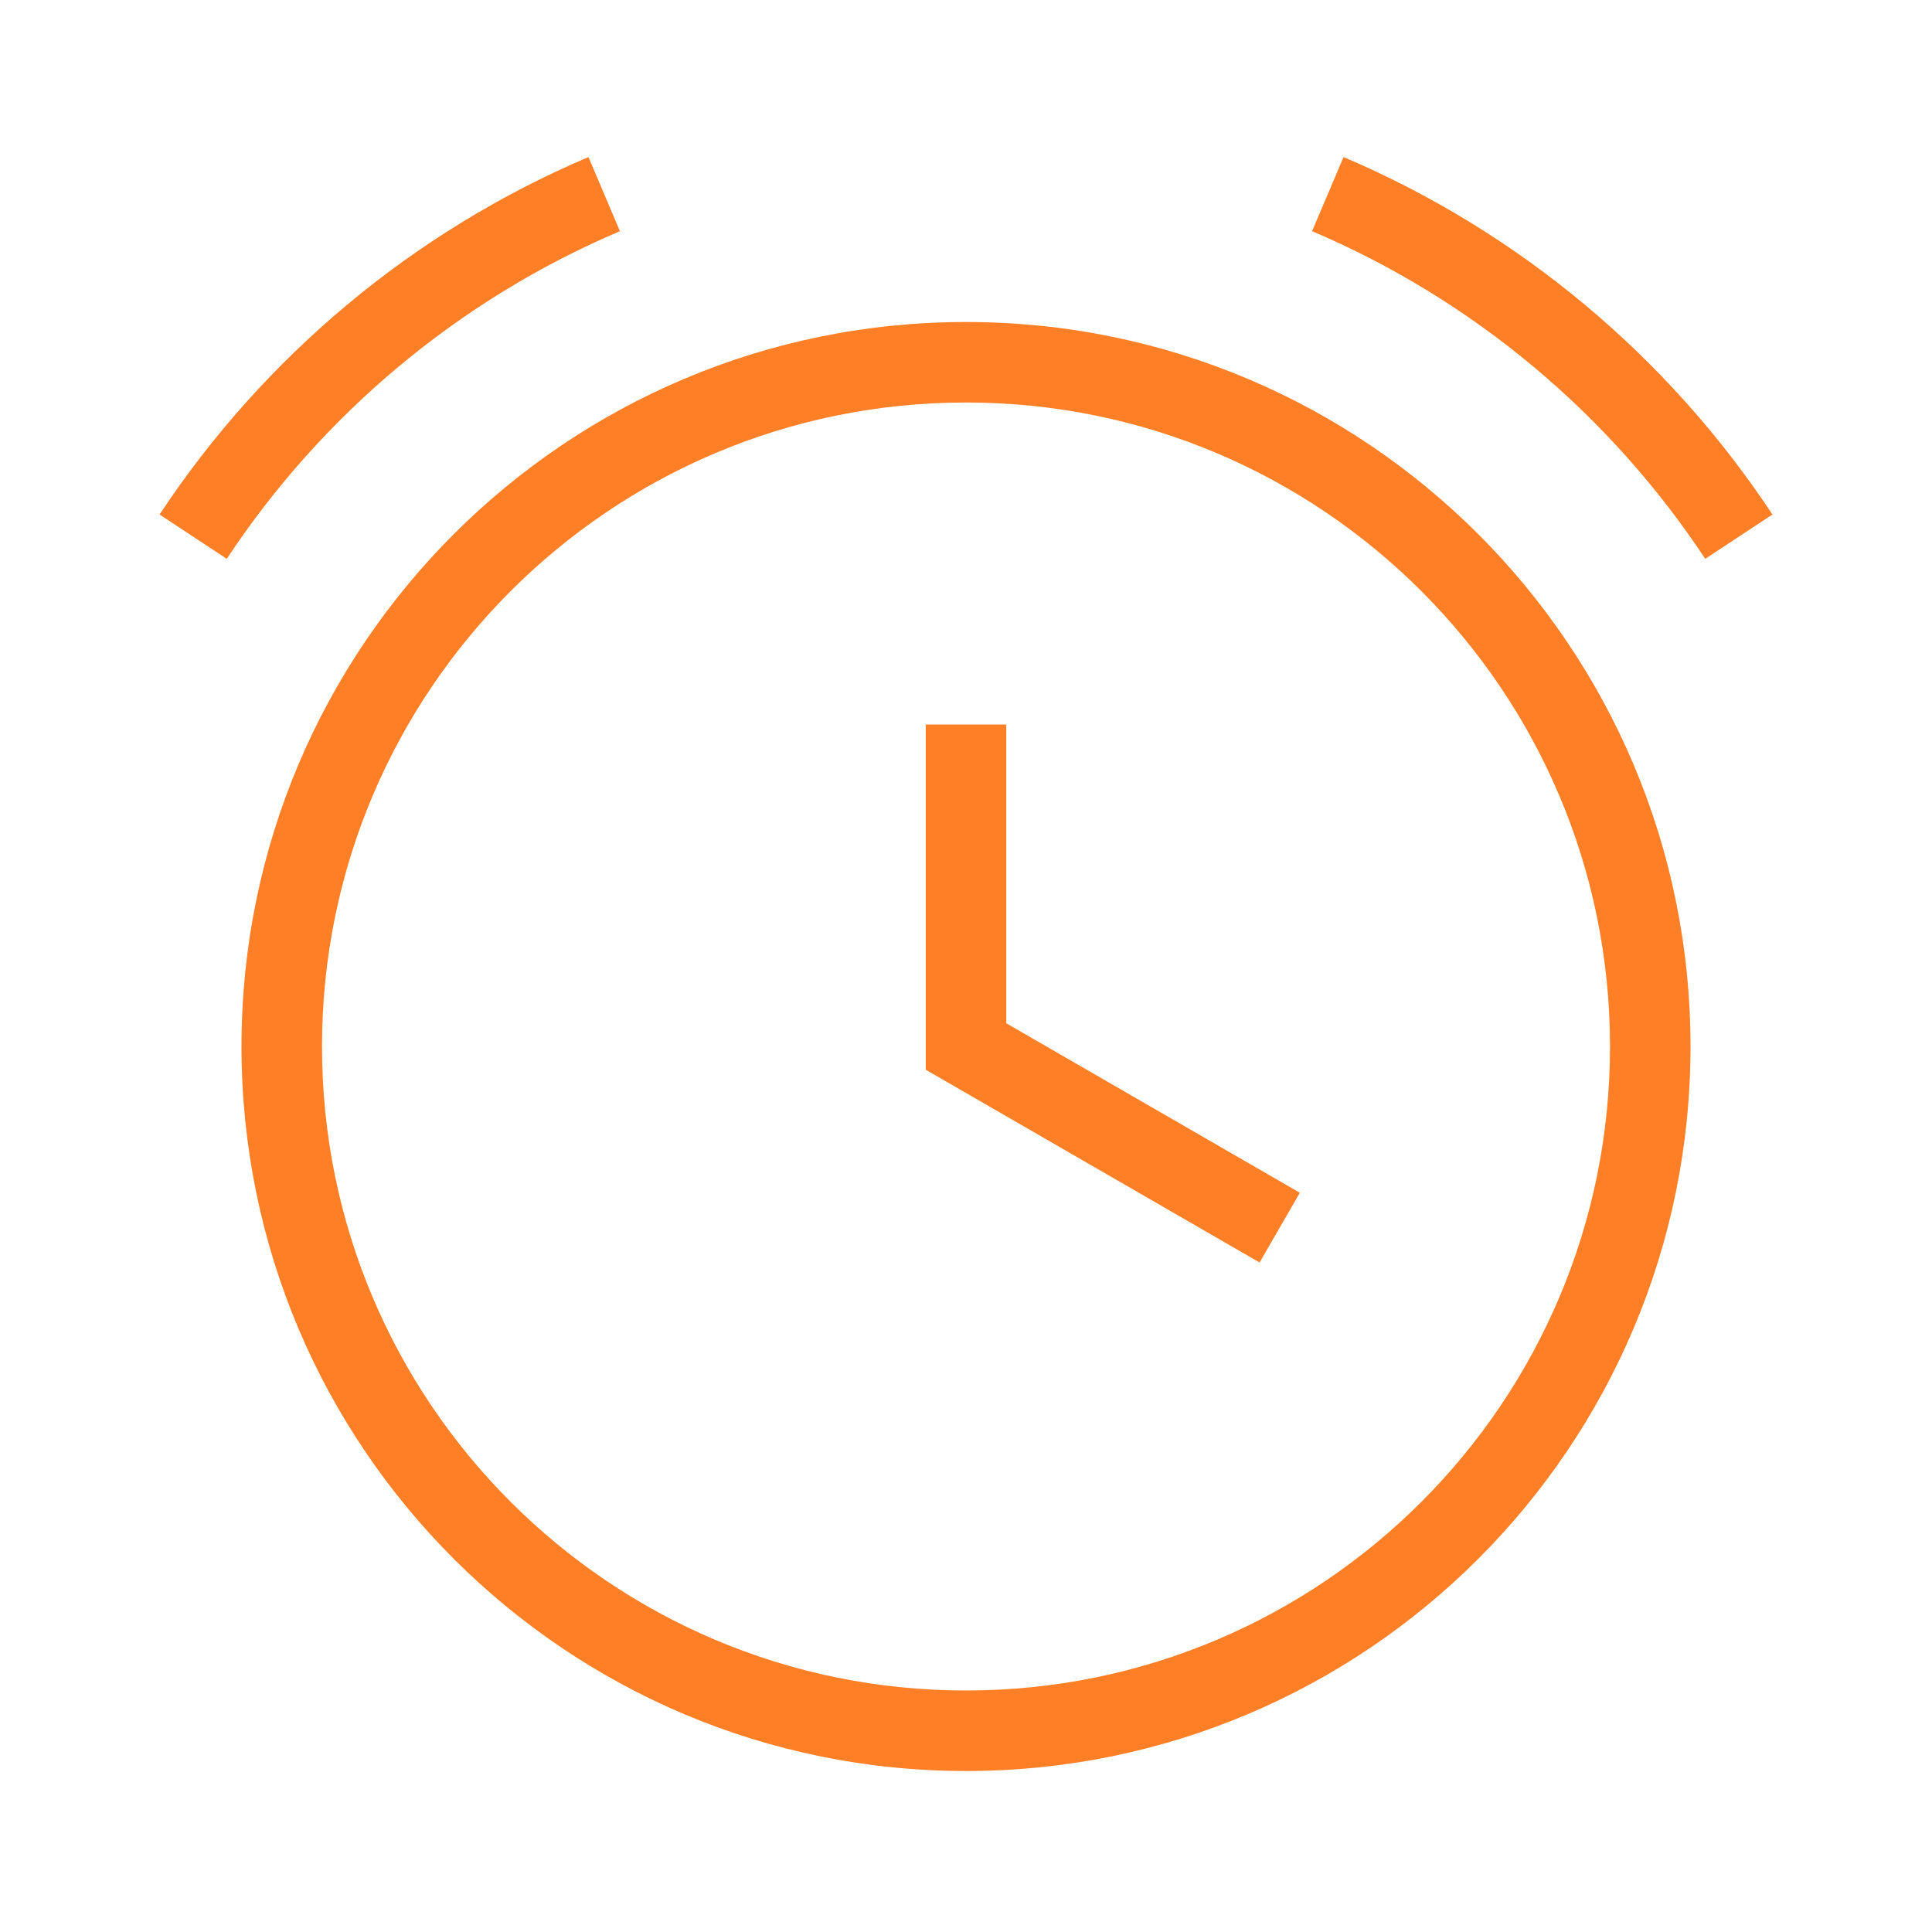 <?xml version="1.0" encoding="UTF-8"?> <svg xmlns="http://www.w3.org/2000/svg" width="100" height="100" viewBox="0 0 100 100" fill="none"><path d="M69.542 8.13C78.637 11.995 86.352 18.477 91.741 26.631L88.263 28.925C83.323 21.451 76.251 15.509 67.913 11.966L69.542 8.13Z" fill="#FF7F27"></path><path d="M30.459 8.13C21.363 11.995 13.649 18.477 8.259 26.631L11.737 28.925C16.678 21.451 23.75 15.509 32.087 11.966L30.459 8.13Z" fill="#FF7F27"></path><path d="M47.917 55.37V37.5H52.084V52.964L67.28 61.737L65.196 65.346L47.917 55.37Z" fill="#FF7F27"></path><path fill-rule="evenodd" clip-rule="evenodd" d="M87.5 54.167C87.5 74.877 70.711 91.667 50 91.667C29.29 91.667 12.5 74.877 12.5 54.167C12.5 33.456 29.29 16.667 50 16.667C70.711 16.667 87.5 33.456 87.5 54.167ZM83.334 54.167C83.334 72.576 68.41 87.5 50 87.5C31.591 87.5 16.667 72.576 16.667 54.167C16.667 35.757 31.591 20.833 50 20.833C68.41 20.833 83.334 35.757 83.334 54.167Z" fill="#FF7F27"></path></svg> 